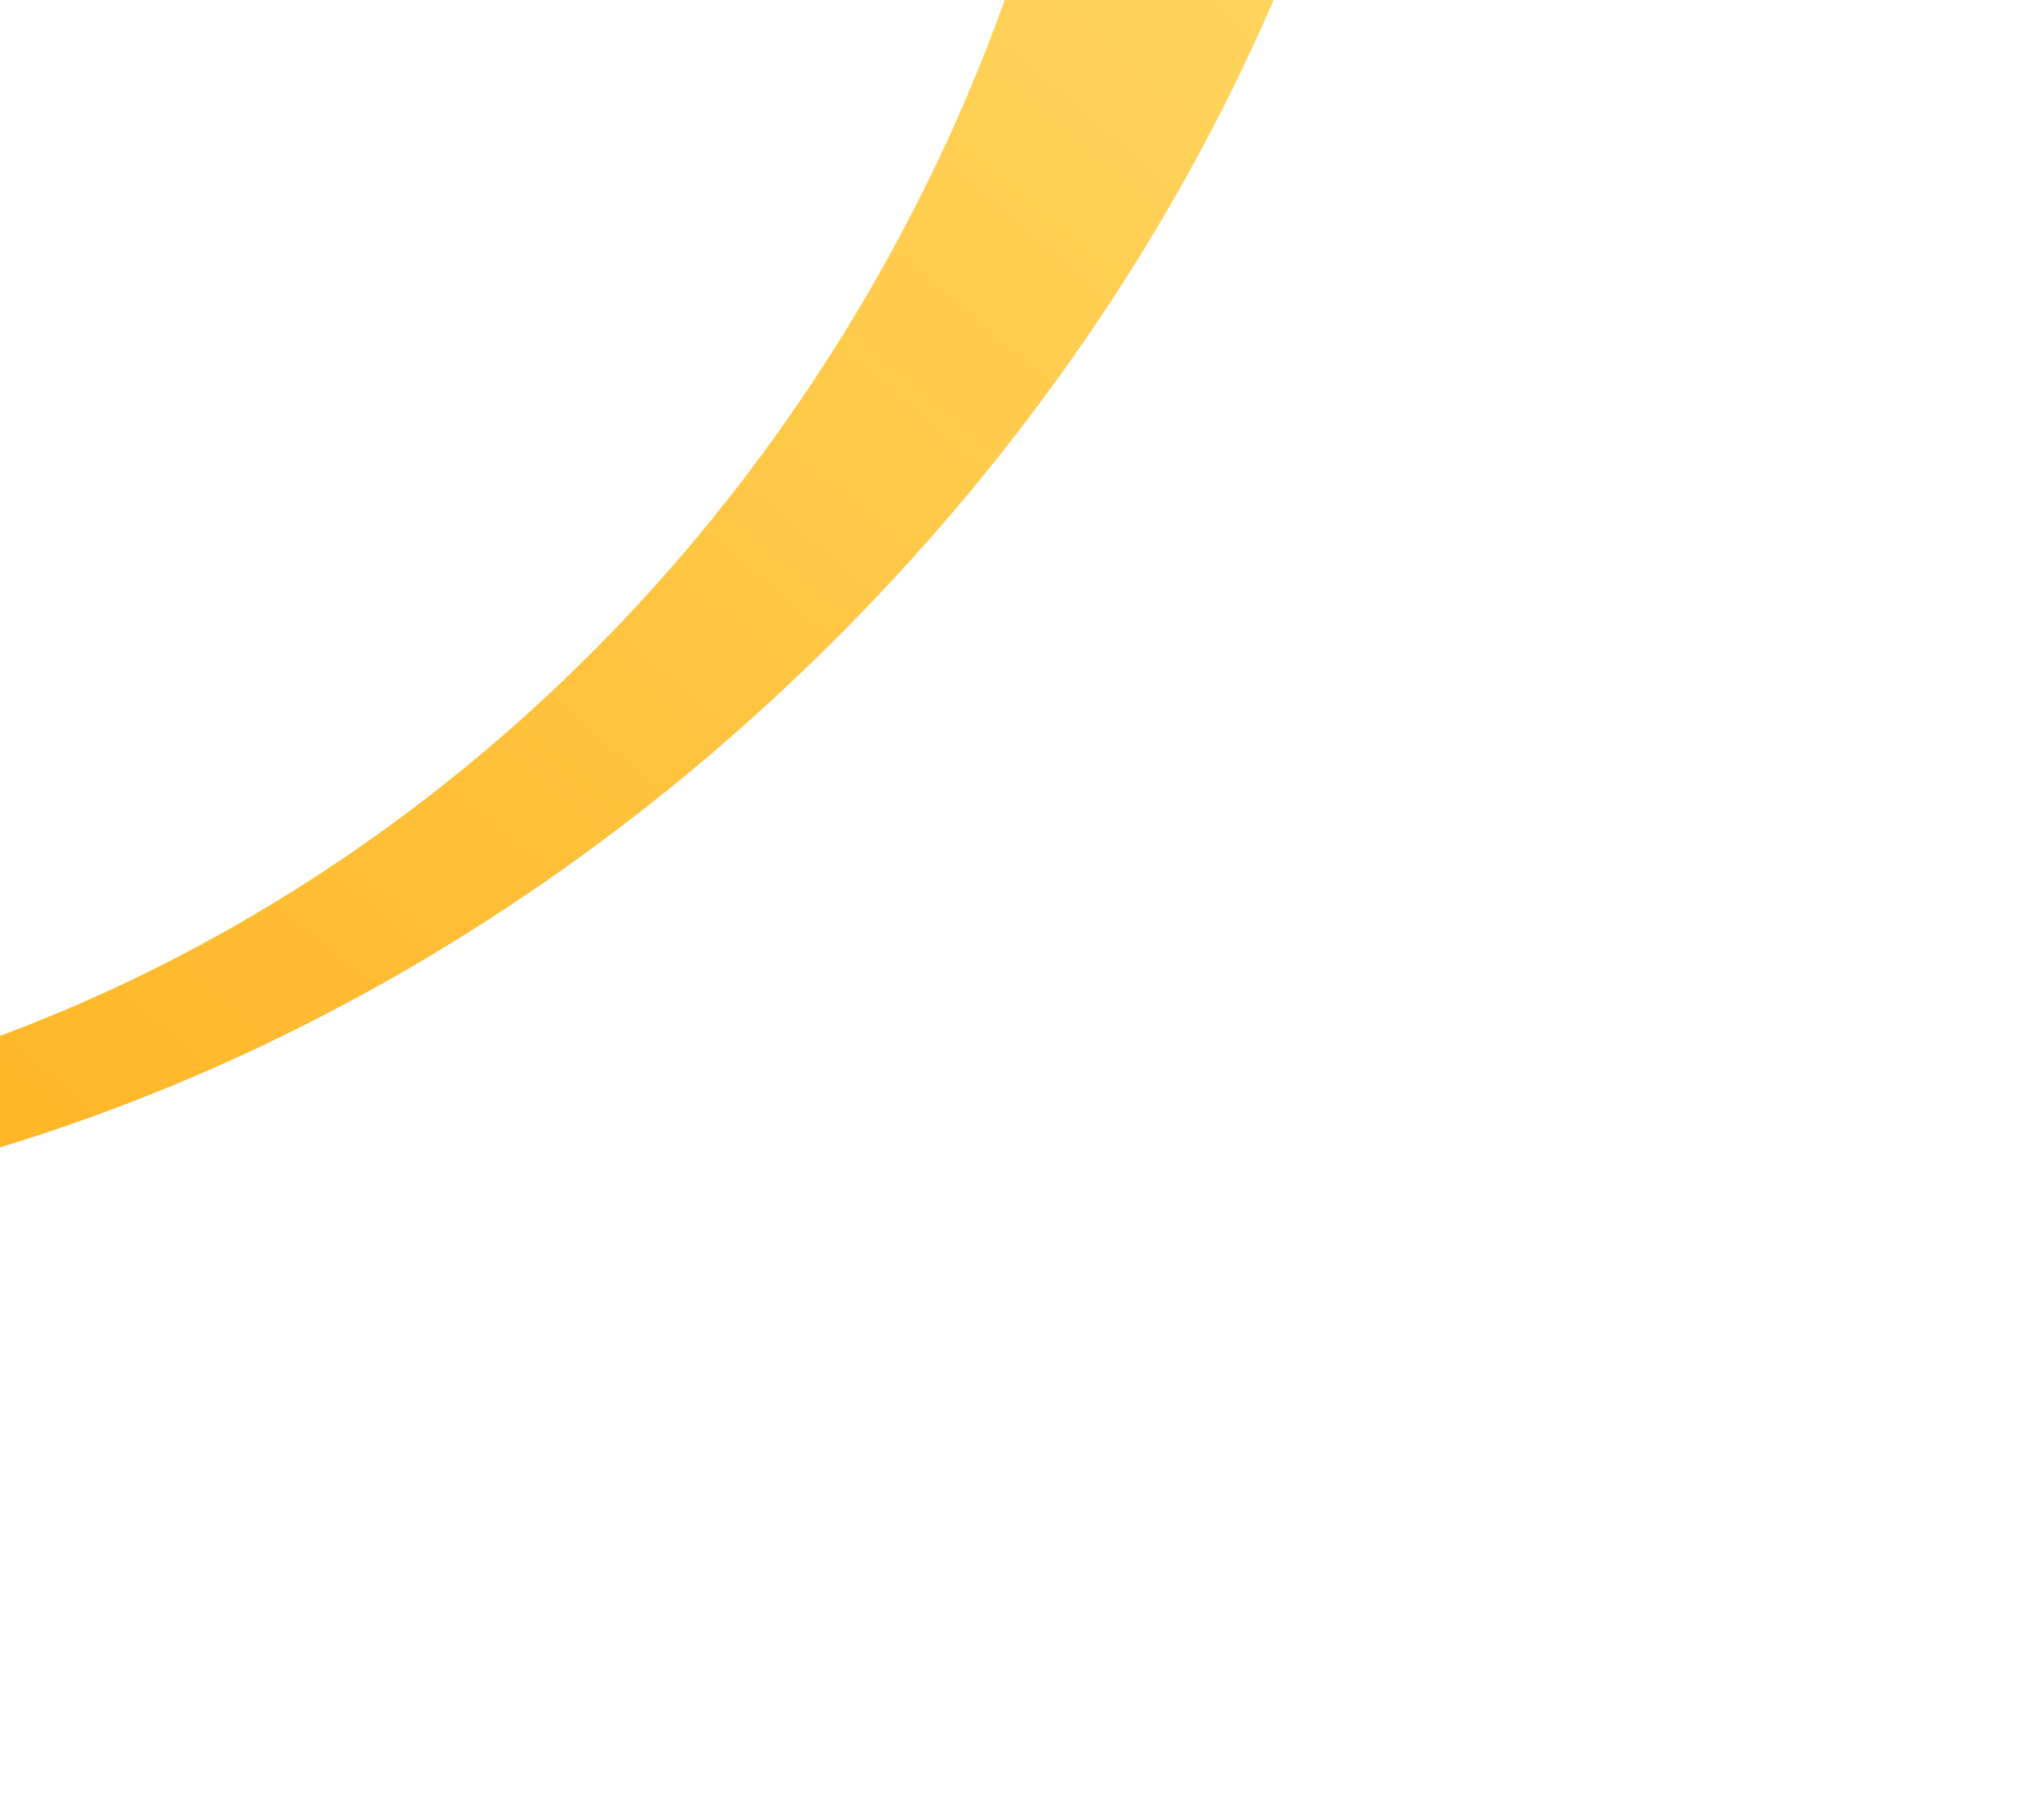 <svg width="56" height="50" viewBox="0 0 56 50" fill="none" xmlns="http://www.w3.org/2000/svg">
<ellipse cx="-2.141" cy="3.447" rx="36.468" ry="24.577" transform="rotate(-29.792 -2.141 3.447)" fill="white"/>
<g filter="url(#filter0_i_26_14618)">
<path fill-rule="evenodd" clip-rule="evenodd" d="M-37.682 23.659C-21.986 39.095 5.897 36.194 24.595 17.18C43.293 -1.834 45.726 -29.762 30.03 -45.197C21.749 -53.34 10.078 -56.38 -1.847 -54.644C3.437 -54.1 8.613 -52.438 13.367 -49.565C32.208 -38.178 37.284 -12.073 24.704 8.743C12.123 29.559 -13.349 37.203 -32.19 25.816C-37.854 22.393 -42.274 17.64 -45.345 12.1C-43.627 16.393 -41.079 20.319 -37.682 23.659Z" fill="url(#paint0_linear_26_14618)"/>
</g>
<defs>
<filter id="filter0_i_26_14618" x="-46.618" y="-55.115" width="86.997" height="88.692" filterUnits="userSpaceOnUse" color-interpolation-filters="sRGB">
<feFlood flood-opacity="0" result="BackgroundImageFix"/>
<feBlend mode="normal" in="SourceGraphic" in2="BackgroundImageFix" result="shape"/>
<feColorMatrix in="SourceAlpha" type="matrix" values="0 0 0 0 0 0 0 0 0 0 0 0 0 0 0 0 0 0 127 0" result="hardAlpha"/>
<feOffset dx="-1.274"/>
<feGaussianBlur stdDeviation="0.955"/>
<feComposite in2="hardAlpha" operator="arithmetic" k2="-1" k3="1"/>
<feColorMatrix type="matrix" values="0 0 0 0 0 0 0 0 0 0 0 0 0 0 0 0 0 0 0.2 0"/>
<feBlend mode="normal" in2="shape" result="effect1_innerShadow_26_14618"/>
</filter>
<linearGradient id="paint0_linear_26_14618" x1="19.228" y1="-30.298" x2="-28.036" y2="25.275" gradientUnits="userSpaceOnUse">
<stop stop-color="#FFDC6A"/>
<stop offset="0.847" stop-color="#FFB423"/>
</linearGradient>
</defs>
</svg>
